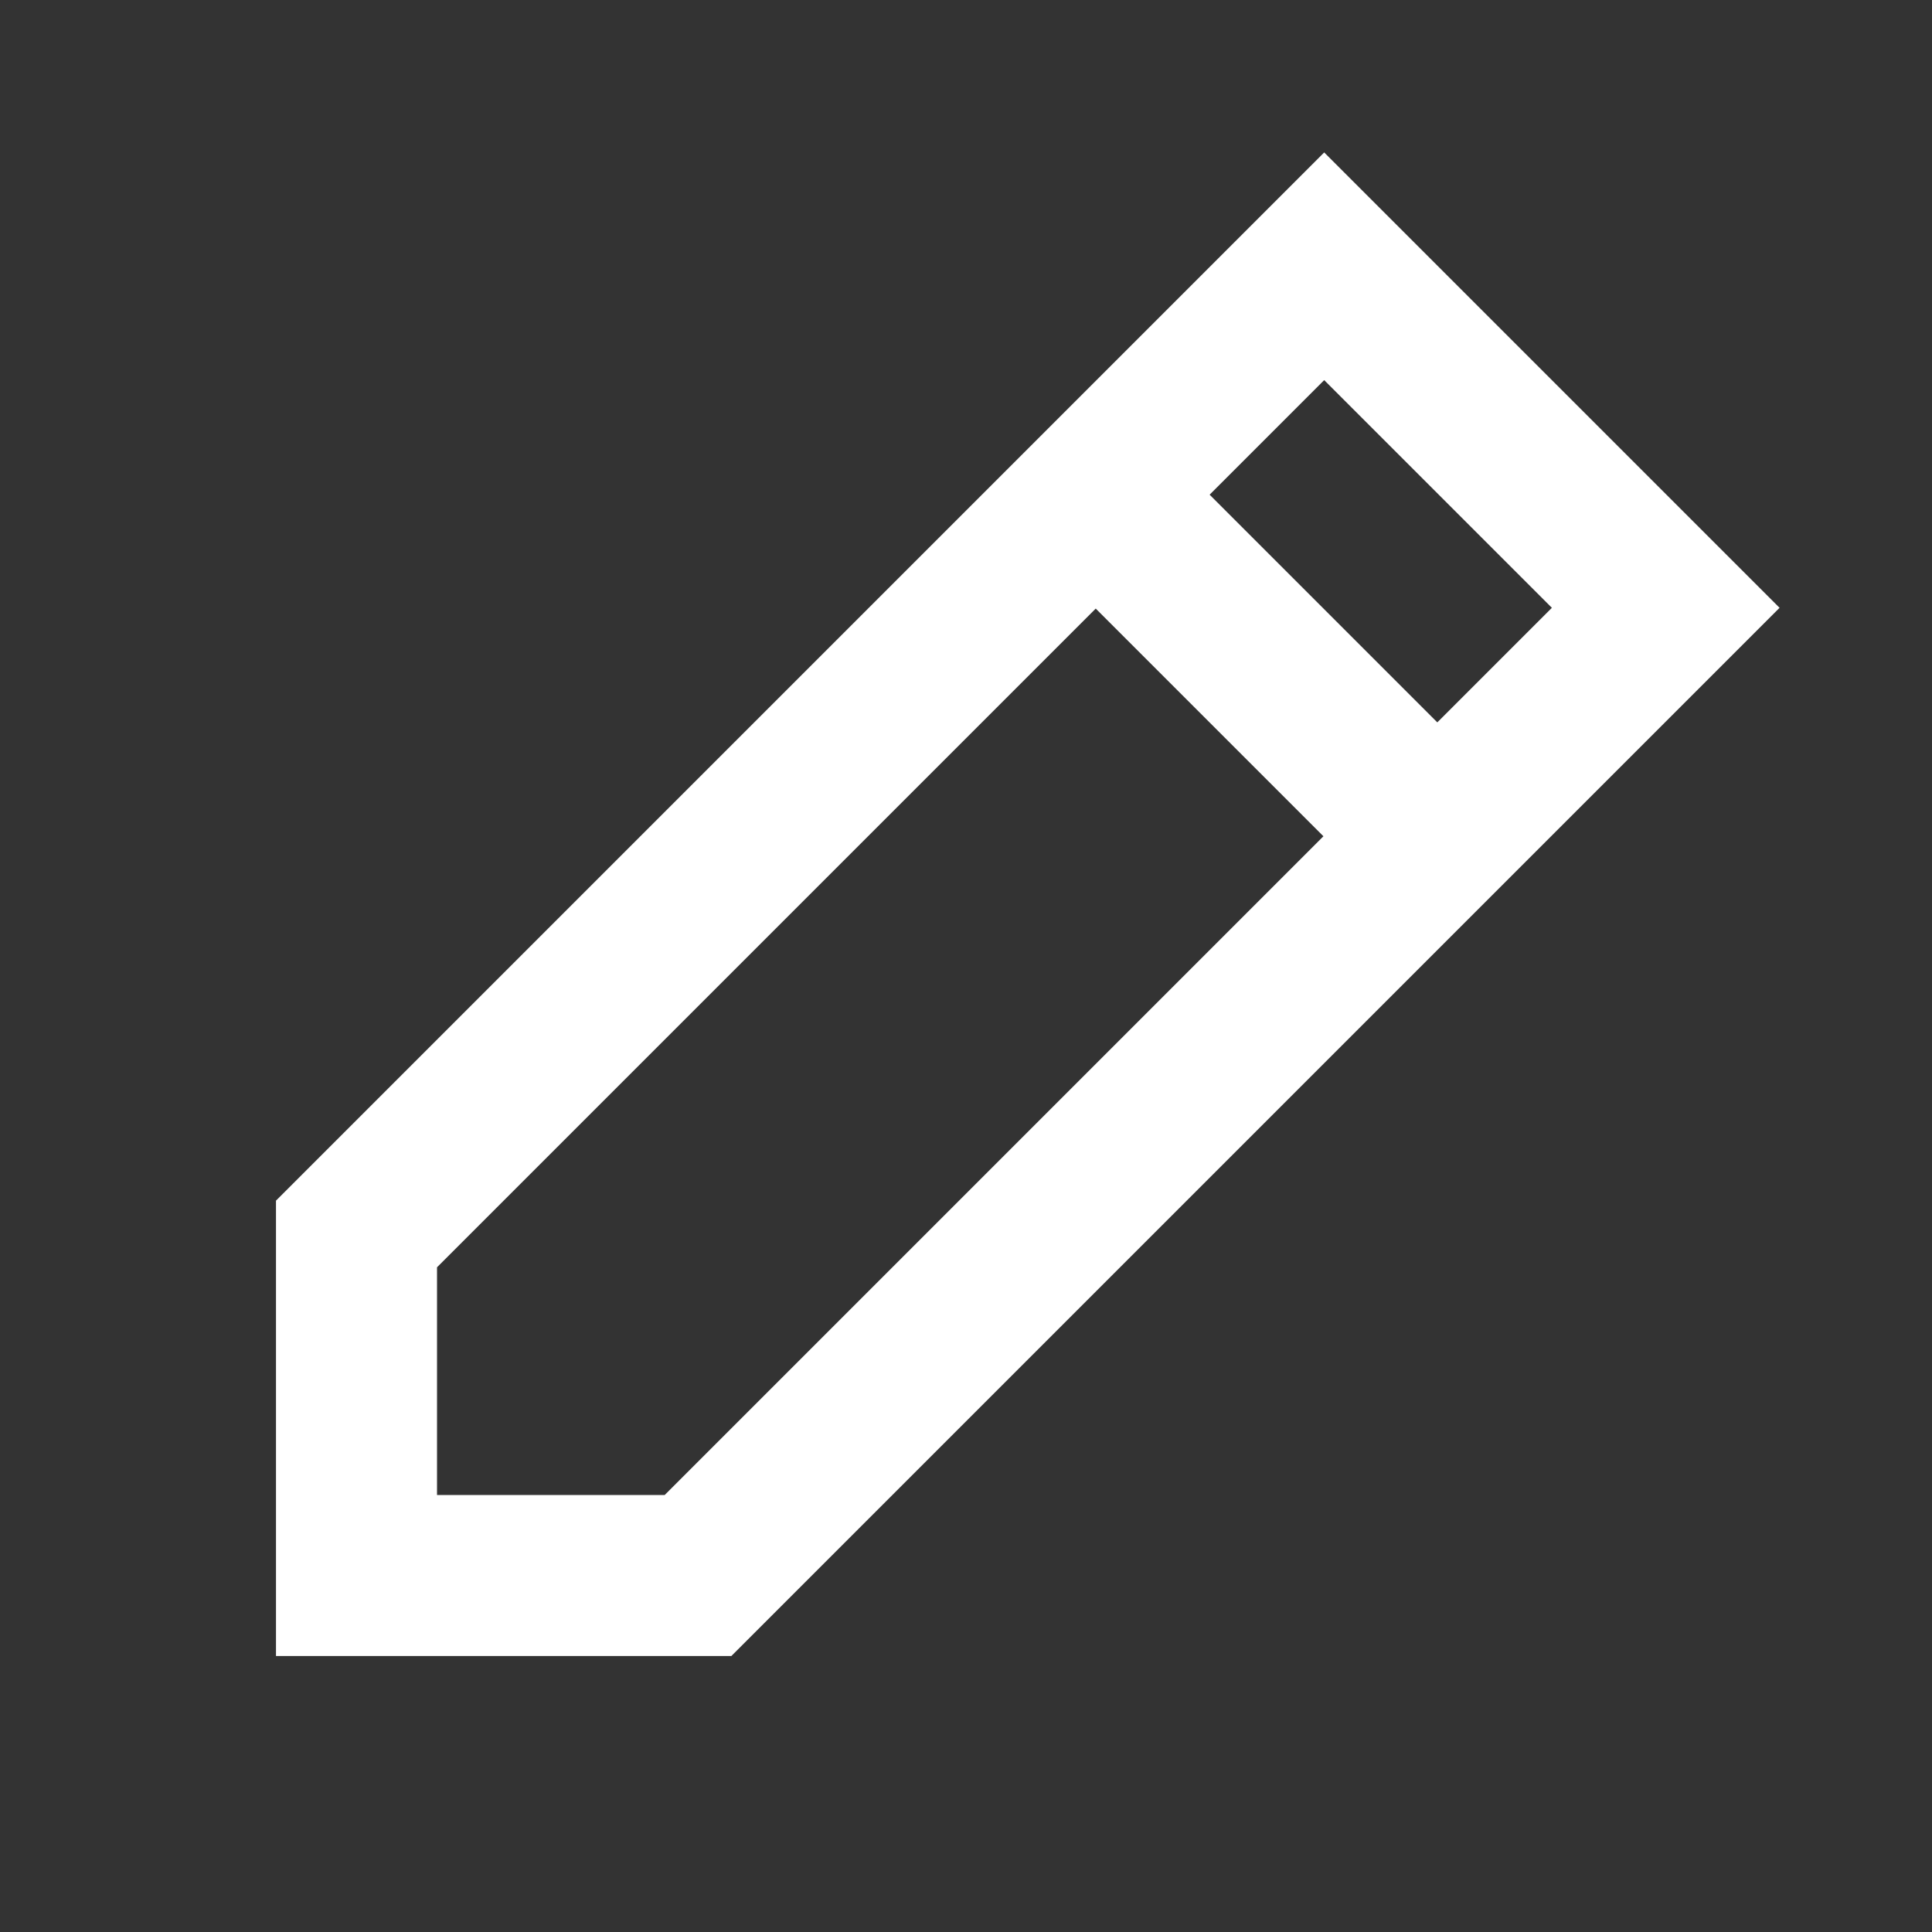 <svg width="20" height="20" viewBox="0 0 20 20" fill="none" xmlns="http://www.w3.org/2000/svg">
<rect x="0" y="0" width="20" height="20" fill="#333333" stroke="none"/>
<path fill-rule="evenodd" clip-rule="evenodd" d="M13.708 1.578L18.422 6.292L7.571 17.143H2.857V12.429L13.708 1.578ZM13.708 3.935L12.522 5.121L14.879 7.478L16.065 6.292L13.708 3.935ZM13.7 8.657L11.343 6.3L4.524 13.119V15.476H6.881L13.7 8.657Z" fill="white"/>
</svg>
